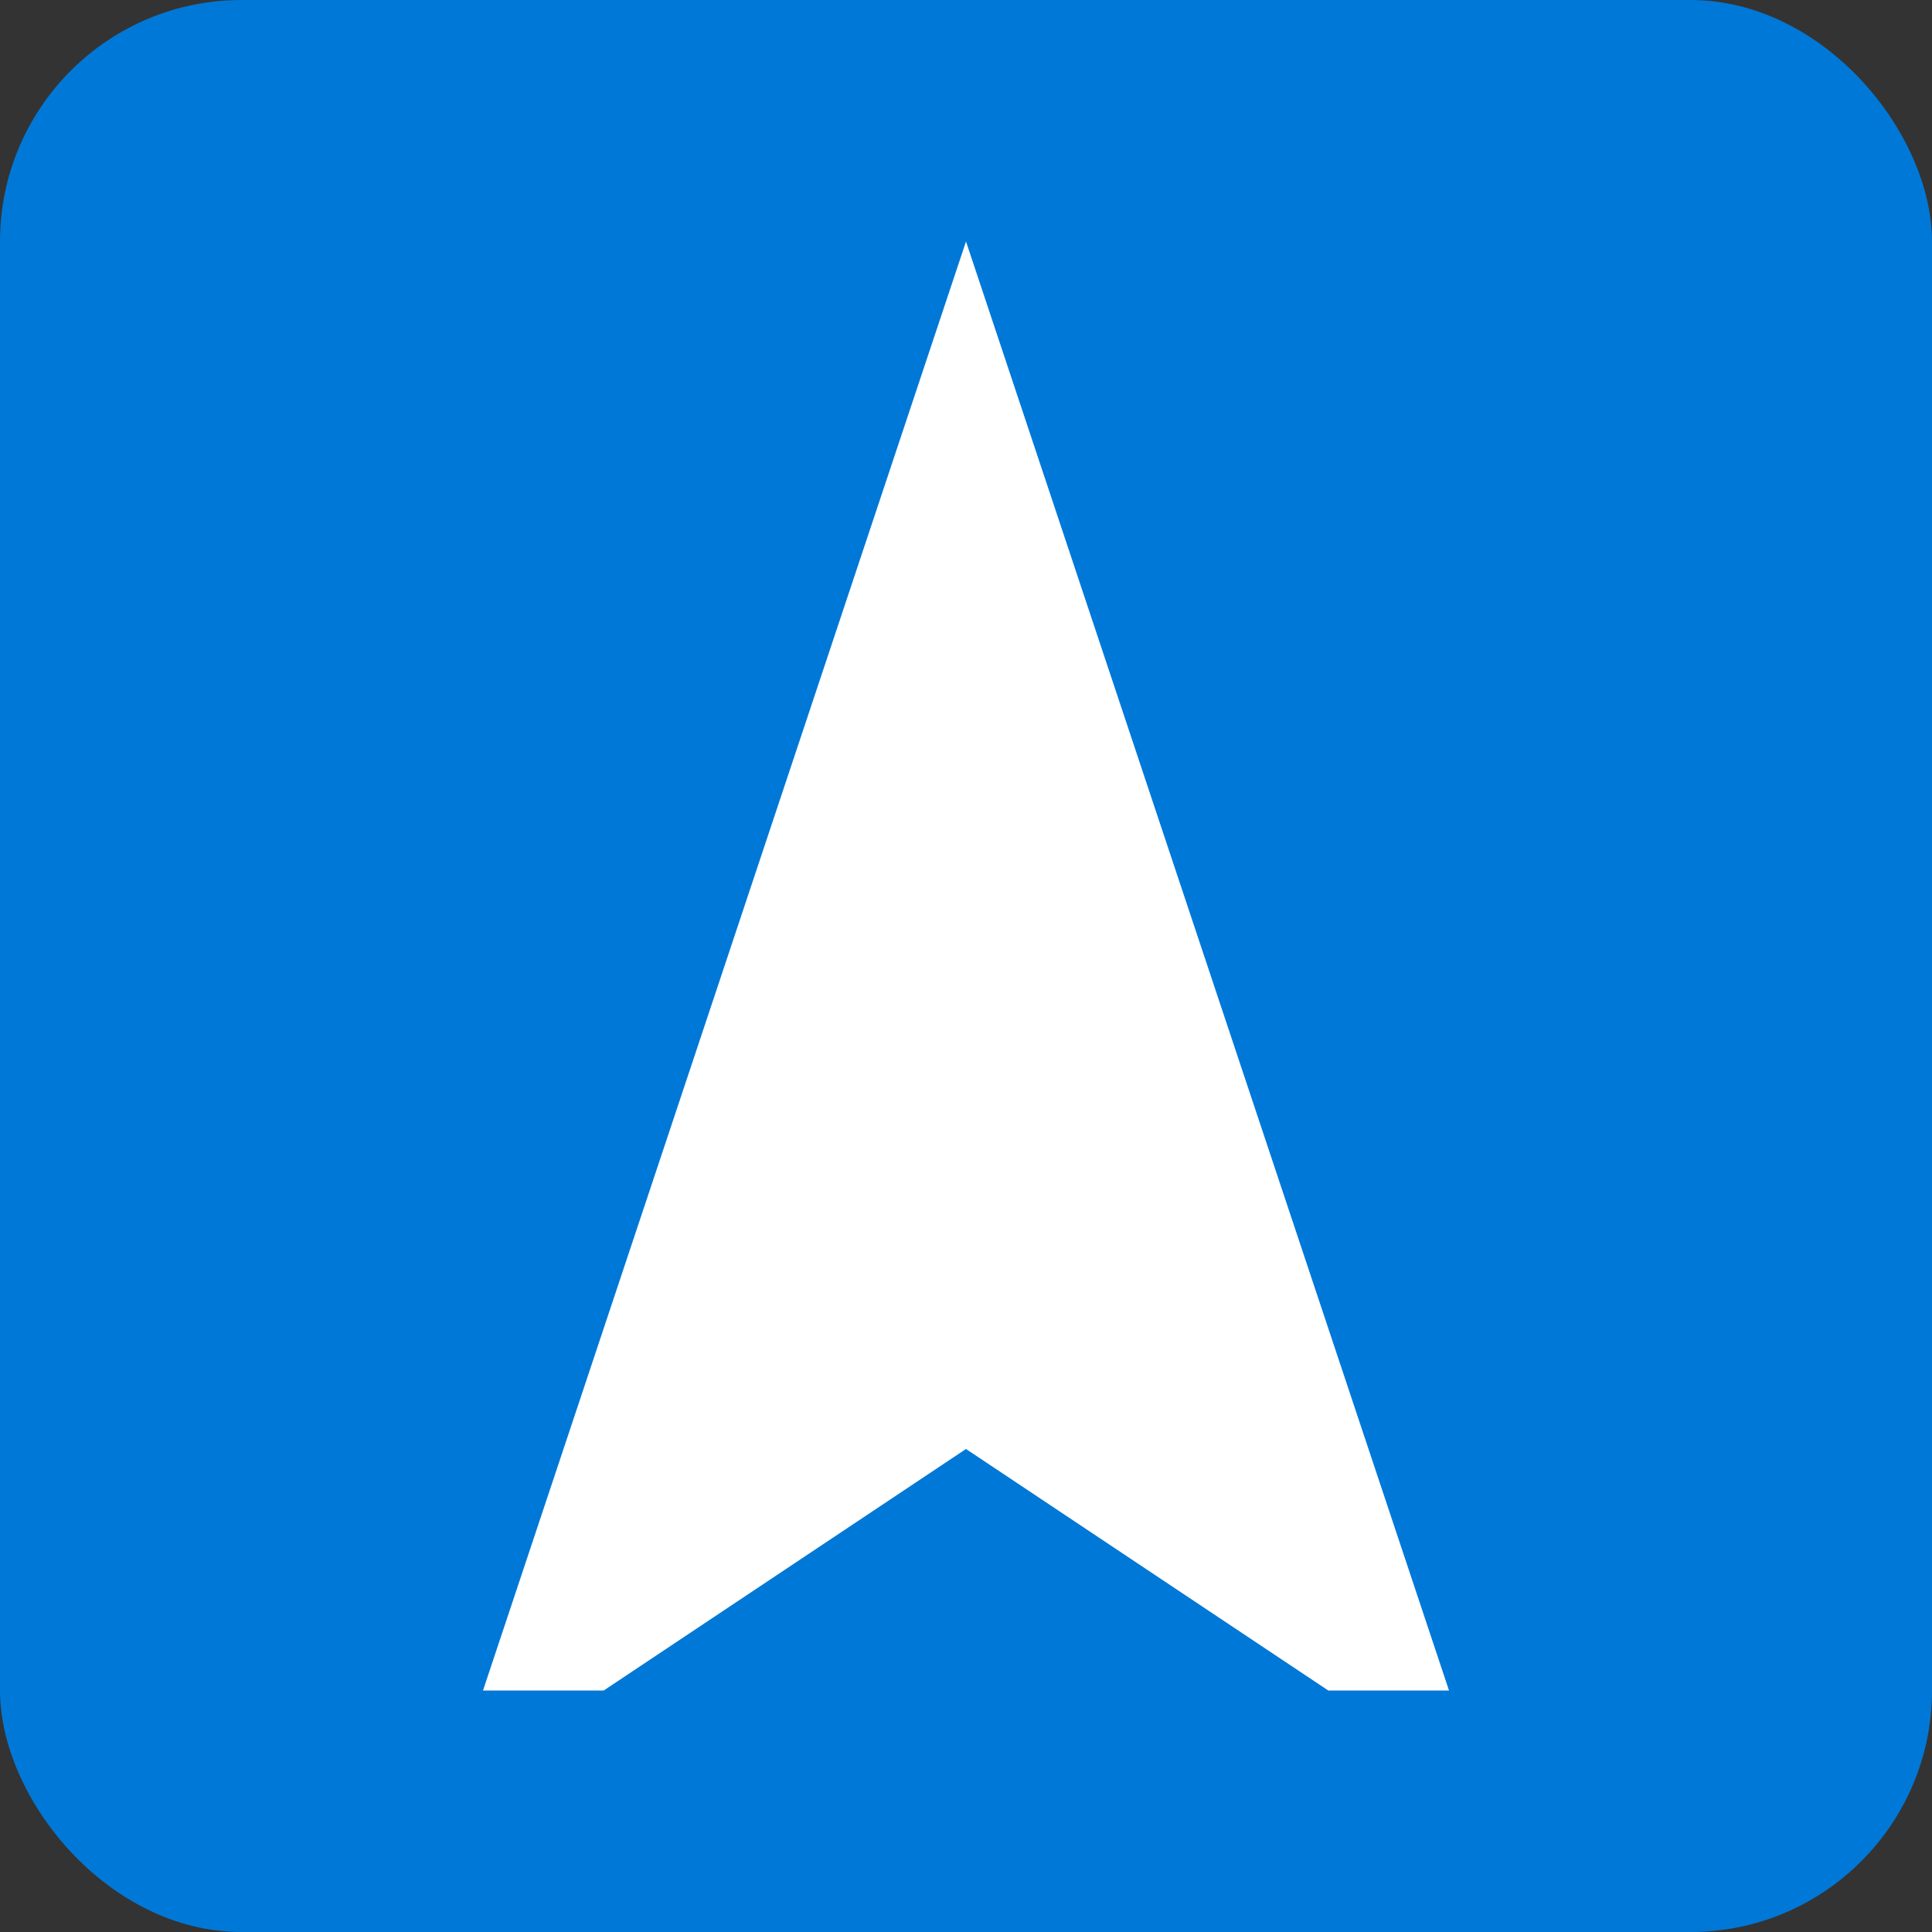 <?xml version="1.0" encoding="UTF-8" standalone="no"?>
<svg width="32" height="32" xmlns="http://www.w3.org/2000/svg">
  <rect width="100%" height="100%" fill="#333333" stroke="none"/>
  <rect width="32" height="32" fill="#0078d7" rx="4" ry="4" />
  <path d="M16,4 L8,28 L10,28 L16,24 L22,28 L24,28 L16,4 Z" fill="#ffffff" />
</svg>
